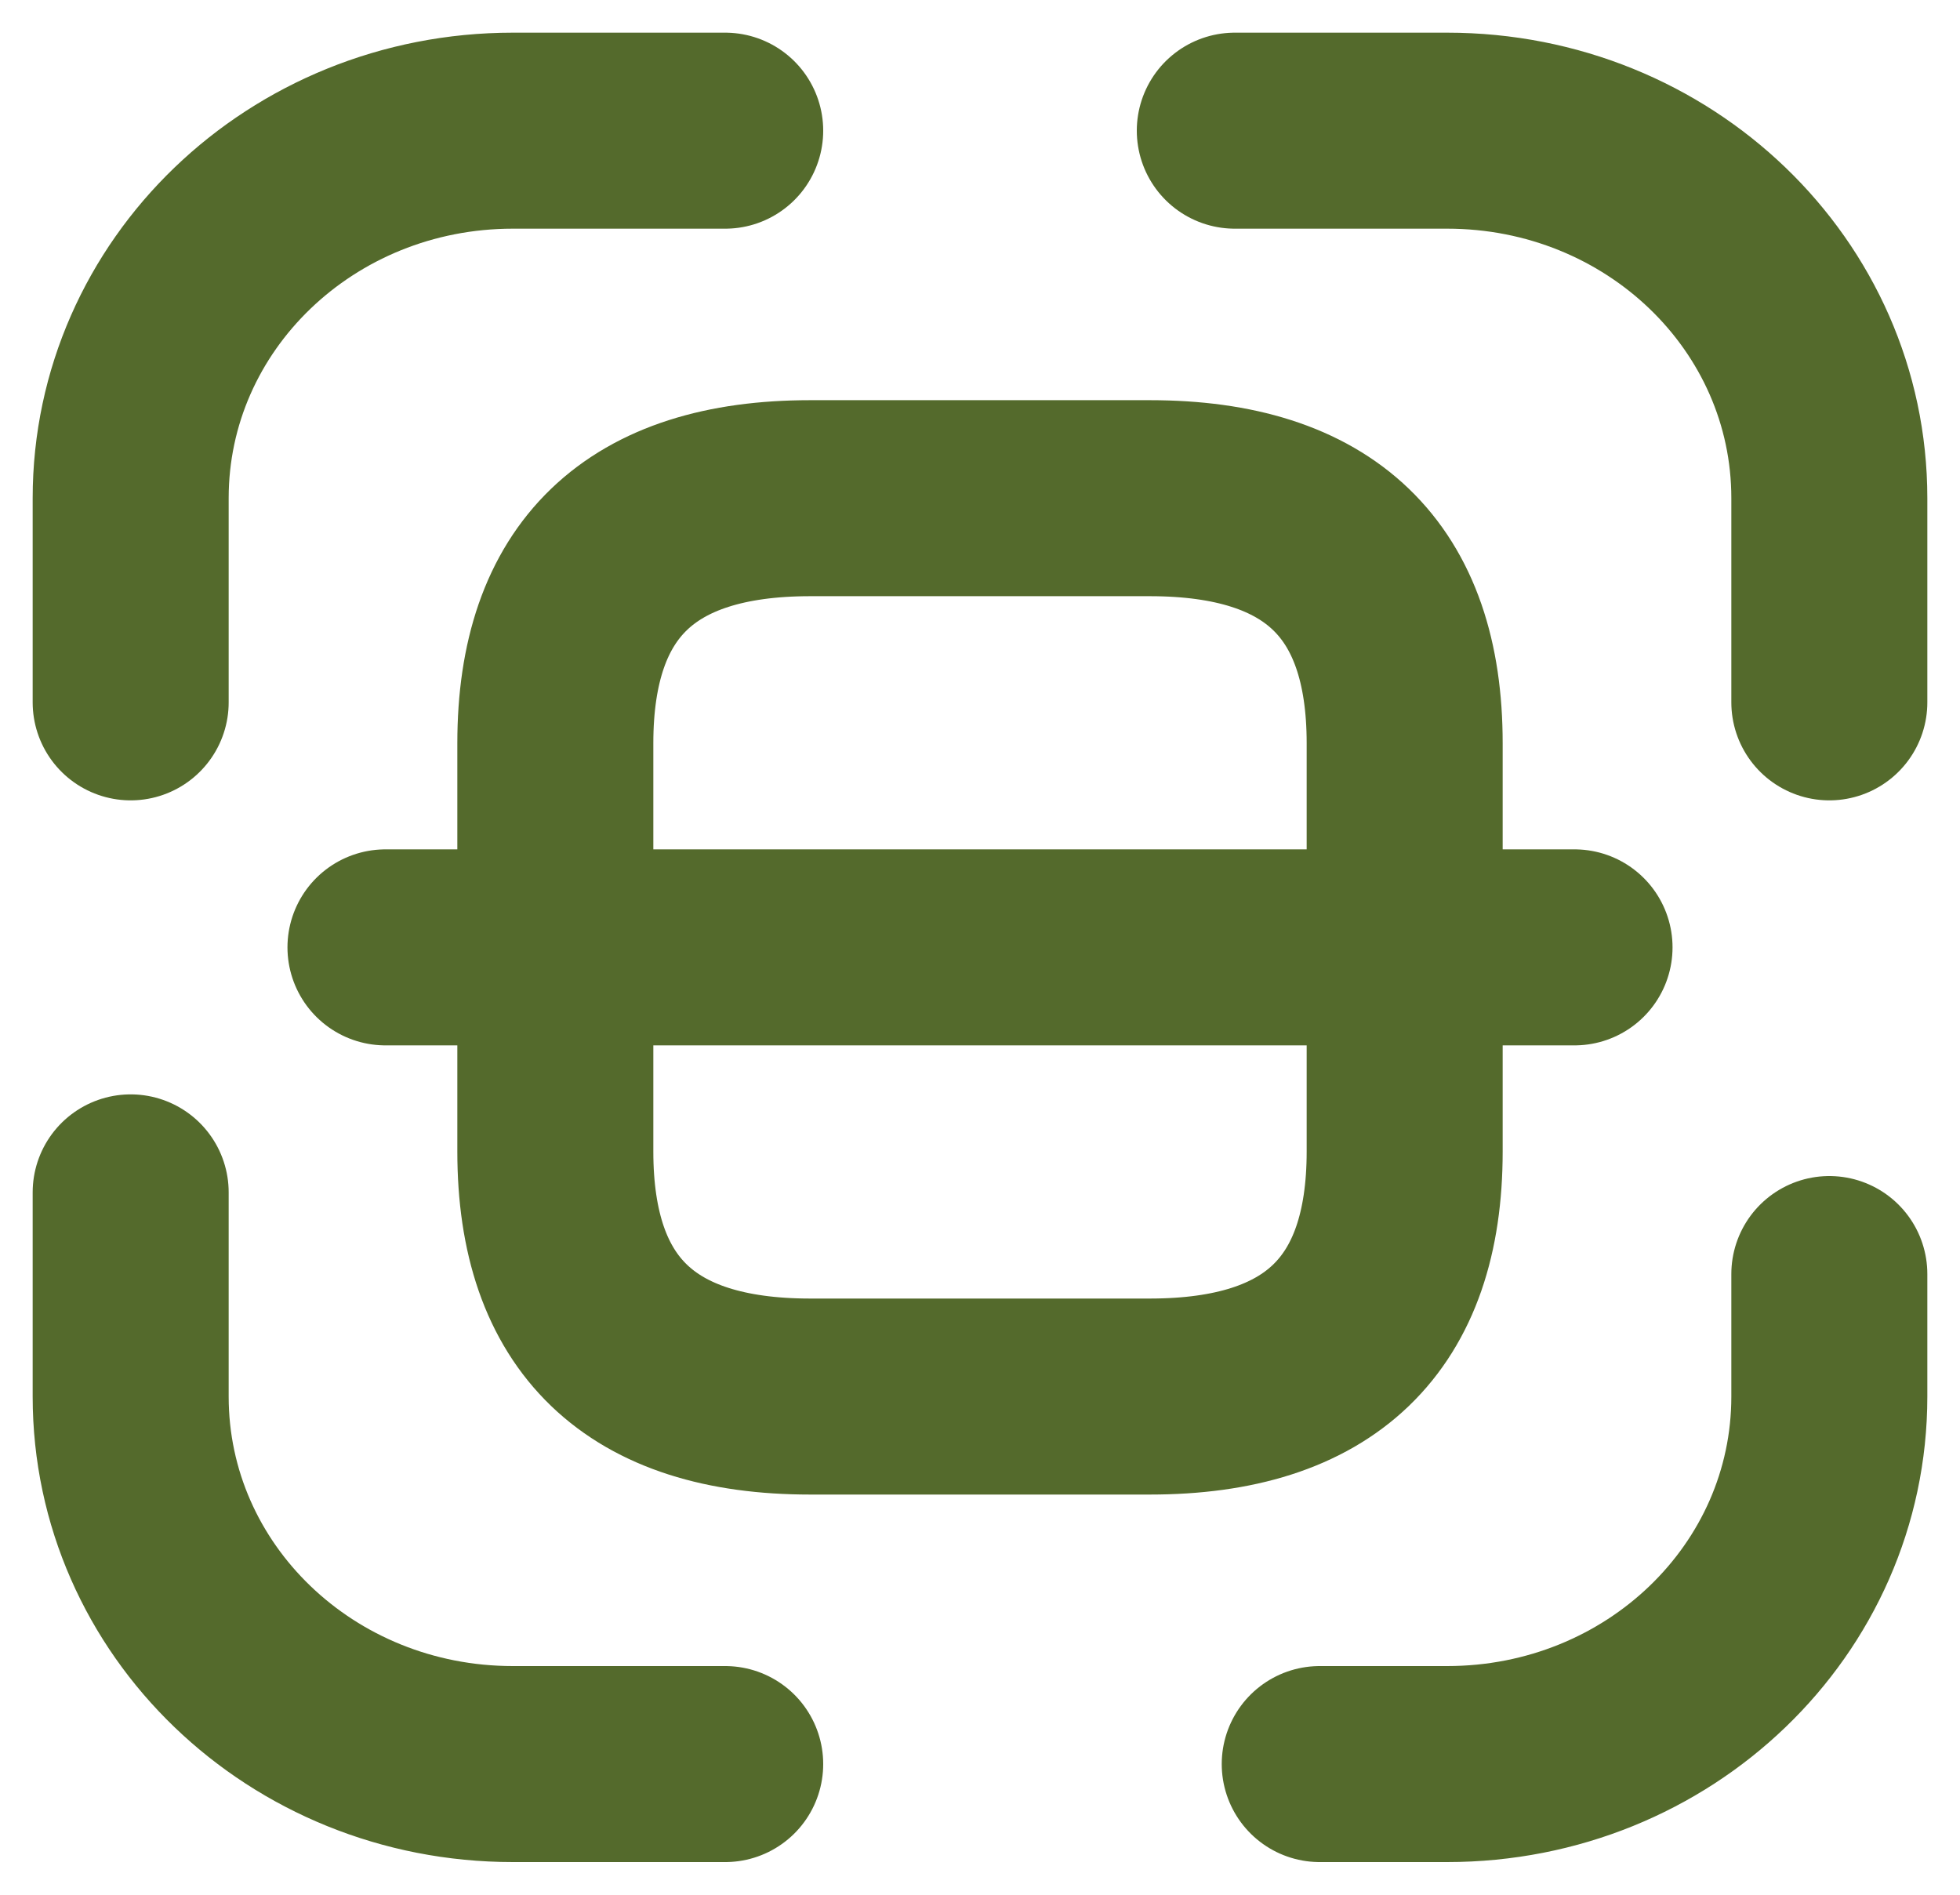 <svg width="30" height="29" viewBox="0 0 30 29" fill="none" xmlns="http://www.w3.org/2000/svg">
<path d="M2 10.75V7.625C2 4.513 4.613 2 7.85 2H11.1M18.9 2H22.15C25.387 2 28 4.513 28 7.625V10.75M28 19.5V21.375C28 24.488 25.387 27 22.15 27H20.2M11.1 27H7.85C4.613 27 2 24.488 2 21.375V18.25M24.1 14.5H5.9M21.5 11.375V17.625C21.5 20.125 20.2 21.375 17.6 21.375H12.4C9.8 21.375 8.5 20.125 8.5 17.625V11.375C8.5 8.875 9.8 7.625 12.4 7.625H17.6C20.2 7.625 21.5 8.875 21.5 11.375Z" stroke="#546A2C" stroke-width="3" stroke-linecap="round" stroke-linejoin="round"/>
</svg>
